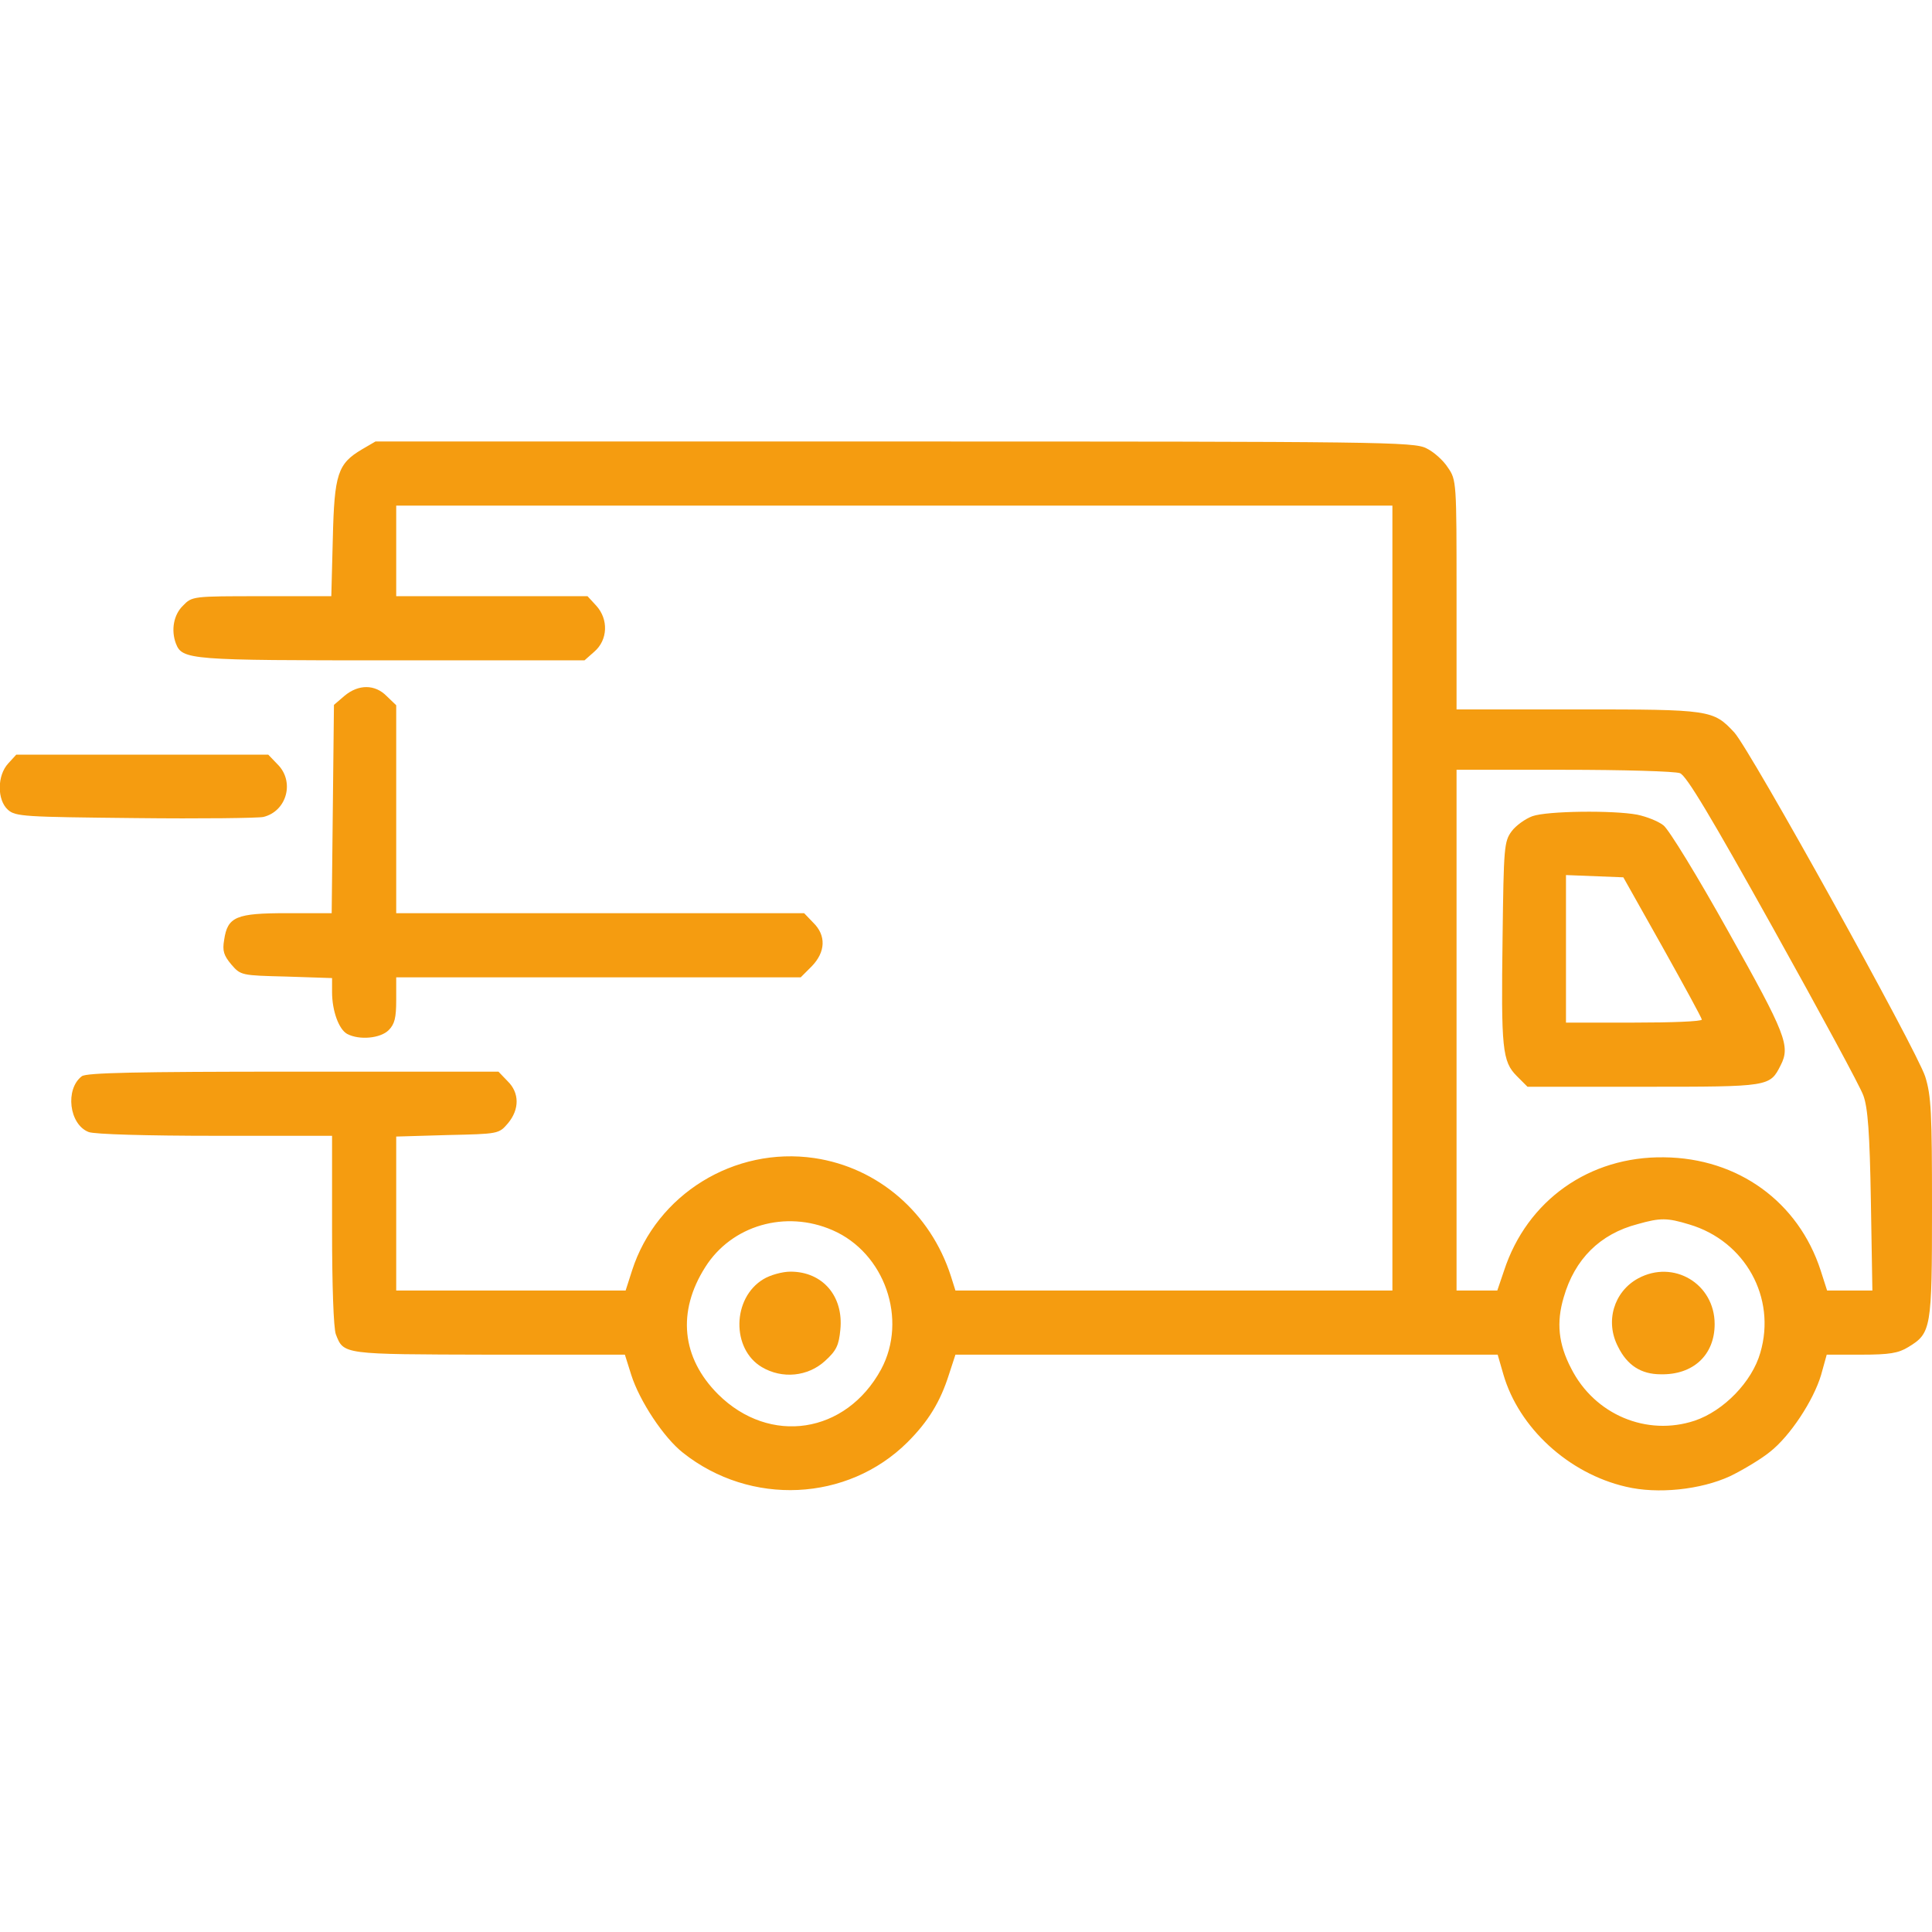 <?xml version="1.0" encoding="UTF-8"?> <svg xmlns="http://www.w3.org/2000/svg" width="512" height="512" viewBox="0 0 512 512" fill="none"> <g clip-path="url(#clip0_73_314)"> <path d="M95.9 119.1C89.5 122.9 88.6 125.6 88.2 142.7L87.8 158H69.3C51.1 158 50.9 158 48.5 160.5C46 162.9 45.3 167 46.6 170.5C48.3 174.9 50.1 175 103.9 175H154.9L157.5 172.7C161.1 169.6 161.3 164.1 158 160.5L155.7 158H130.3H105V146V134H237H369V238V342H311.1H253.2L252 338.2C246.6 321.4 232.7 309.4 215.8 306.9C194.6 303.8 174 316.5 167.5 336.7L165.8 342H135.4H105V321.6V301.2L118.6 300.8C132.1 300.5 132.2 300.5 134.6 297.7C137.7 294 137.7 289.6 134.5 286.5L132.1 284H77.7C35.8 284 23 284.3 21.7 285.2C17.2 288.6 18.3 298 23.5 300C25 300.6 39 301 57.1 301H88V325.9C88 340.8 88.4 352 89 353.6C91.1 359 90.7 358.9 129.6 359H165.6L167.3 364.4C169.5 371.3 175.9 381 181 385C198.9 399.2 224.6 398 240.5 382.2C246 376.7 249.2 371.5 251.5 364.2L253.2 359H325H396.9L398.4 364.2C402.5 378.4 415.7 390.5 430.9 394C439.3 396 450.7 394.8 458.5 391.2C462 389.5 466.8 386.6 469 384.8C474.4 380.6 480.6 371.1 482.6 364.4L484.1 359H493.3C500.7 359 503.1 358.6 505.7 357C511.8 353.3 512 352.2 512 320.1C512 294.9 511.8 290.4 510.2 285.3C507.9 278.2 463.9 198.8 459.6 194.1C454 188.1 453.3 188 418 188H386V157.6C386 127.8 386 127.2 383.7 123.9C382.5 122 379.9 119.7 378 118.8C374.7 117.1 365.9 117 237 117H99.5L95.9 119.1ZM445.2 204.9C446.9 205.5 453.4 216.4 469.9 246C482.2 268.1 493 288 493.8 290.3C495 293.5 495.5 300.3 495.8 318.2L496.2 342H490.2H484.2L482.5 336.7C476.6 318.5 460.6 306.9 441 306.7C421.2 306.4 404.7 318.1 398.6 336.7L396.8 342H391.4H386V273V204H414.4C430.1 204 443.9 204.4 445.2 204.9ZM220.6 326C234.5 332 240.6 349.7 233.5 362.9C224.2 380 204 383.1 190.3 369.5C180.6 359.8 179.4 347.6 186.9 335.8C193.9 324.7 208.2 320.6 220.6 326ZM447.7 324.5C462.5 328.9 470.8 343.9 466.5 358.5C464.3 366.2 456.8 373.9 449.1 376.5C436.4 380.7 422.6 374.9 416.4 362.7C413 356.2 412.4 350.5 414.4 343.8C417.3 333.7 424 327 434 324.4C440 322.7 441.8 322.7 447.7 324.5Z" fill="#F59C10"></path> <path d="M406.1 216.3C404.2 217 401.7 218.8 400.6 220.3C398.6 223 398.5 224.6 398.2 248.3C397.8 278 398.1 281.3 402 285.2L404.8 288H435.7C469.1 288 469 288 471.9 282.3C474.5 277.2 473.3 274.1 458.1 247C449.9 232.3 442.2 219.7 440.8 218.7C439.4 217.6 436.3 216.4 433.9 215.9C427.5 214.7 410 214.9 406.1 216.3ZM440.6 251C446.3 261.2 451 269.8 451 270.2C451 270.7 442.9 271 433 271H415V251.5V231.9L422.6 232.2L430.2 232.5L440.6 251Z" fill="#F59C10"></path> <path d="M202.3 339C194 344 193.8 357.5 201.9 362.3C207.3 365.5 214.1 364.8 218.6 360.7C221.7 357.9 222.3 356.5 222.7 352.4C223.6 343.5 218 337 209.5 337C207.3 337 204.1 337.9 202.3 339Z" fill="#F59C10"></path> <path d="M434.1 338.8C427.7 342.3 425.3 350.2 428.8 356.9C431.2 361.8 434.9 364.2 440.1 364.2C448.7 364.4 454.4 359.1 454.4 350.9C454.4 340.2 443.5 333.7 434.1 338.8Z" fill="#F59C10"></path> <path d="M91.3 184.4L88.5 186.8L88.2 214.4L87.9 242H76.1C62.6 242 60.3 242.9 59.4 249.1C58.9 252 59.3 253.2 61.3 255.6C63.8 258.5 64 258.5 75.9 258.8L88 259.2V262.9C88 267.9 89.8 272.8 92 274C95.2 275.7 100.8 275.2 103 273C104.6 271.4 105 269.7 105 265V259H158.6H212.2L215.1 256.1C218.8 252.3 219 247.9 215.5 244.5L213.1 242H159H105V214.5V186.9L102.5 184.5C99.4 181.3 95 181.3 91.3 184.4Z" fill="#F59C10"></path> <path d="M2.2 202.3C-0.8 205.5 -0.8 212 2.1 214.6C4.1 216.4 6.4 216.5 35.9 216.8C53.3 217 68.5 216.8 69.8 216.5C76 215 78.2 207.1 73.5 202.5L71.1 200H37.7H4.3L2.2 202.3Z" fill="#F59C10"></path> </g> <defs> <clipPath id="clip0_73_314"> <rect width="512" height="512" fill="white"></rect> </clipPath> </defs> </svg> 